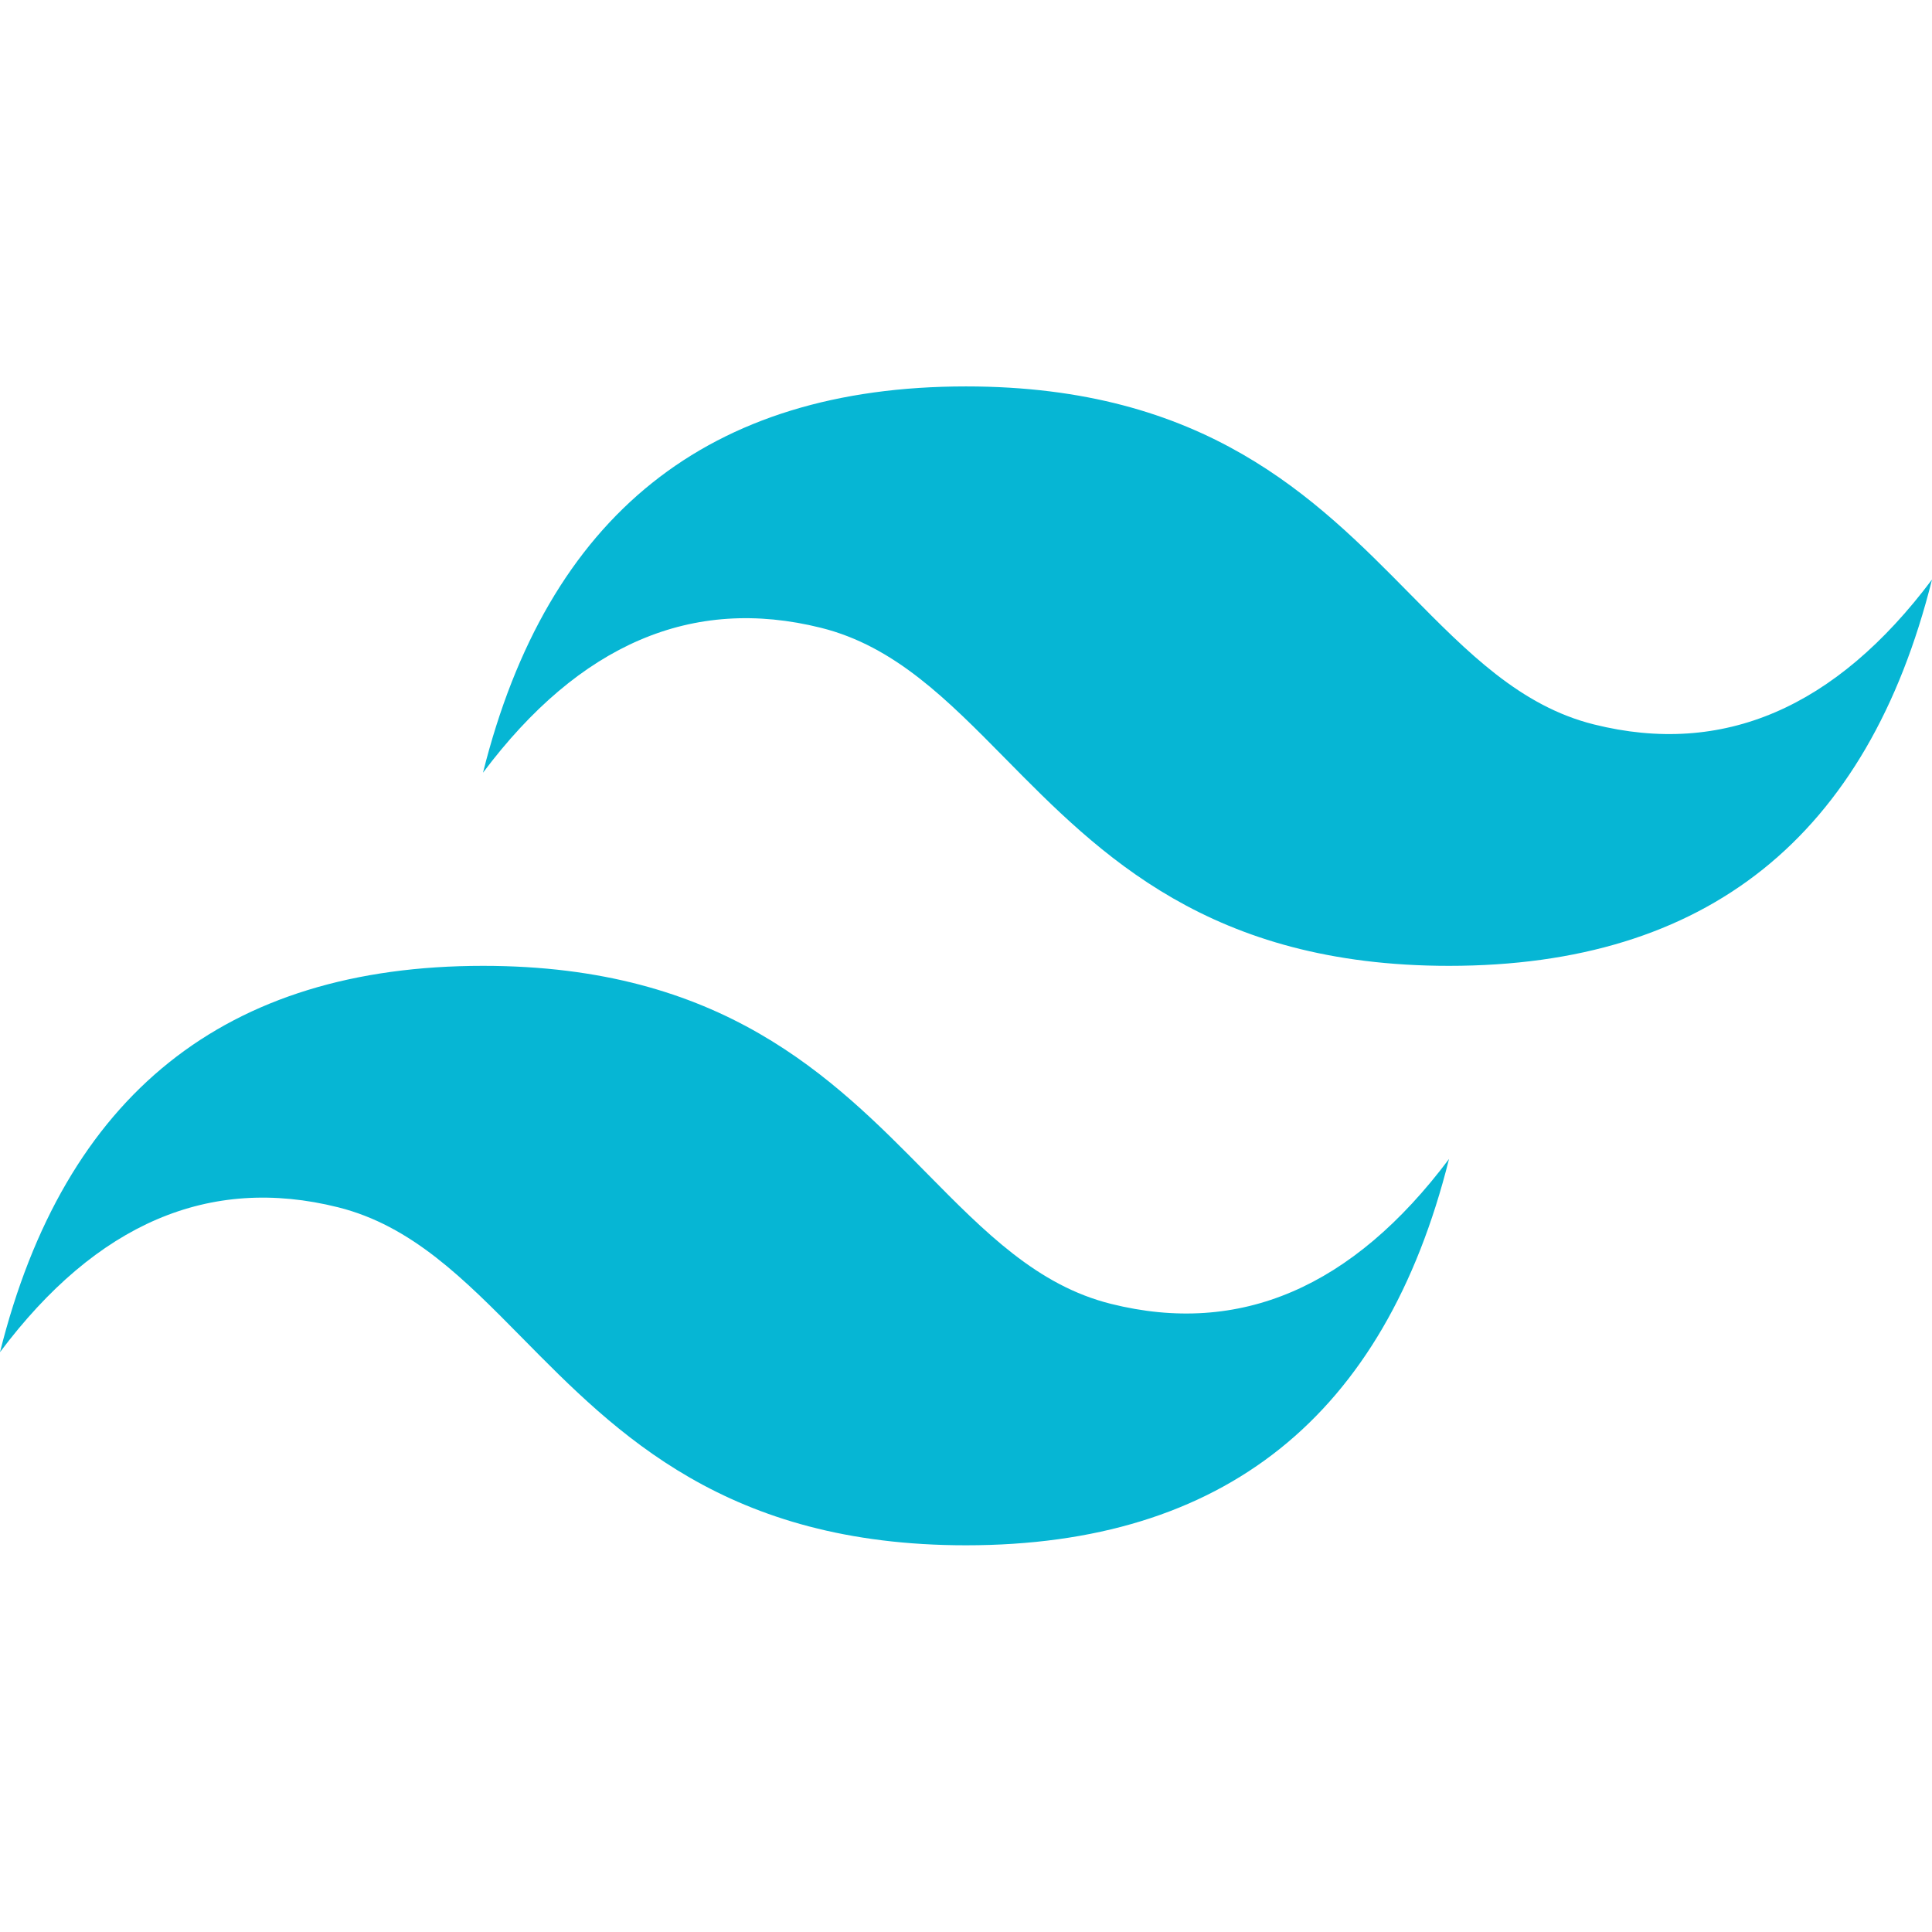 <svg width="100" height="100" viewBox="0 0 100 100" fill="none" xmlns="http://www.w3.org/2000/svg">
<path d="M50 20.001C36.666 20.001 28.333 26.666 25 39.994C30 33.33 35.834 30.831 42.5 32.497C46.304 33.447 49.022 36.207 52.032 39.26C56.934 44.235 62.608 49.992 75.001 49.992C88.333 49.992 96.668 43.327 100 29.997C95.001 36.662 89.167 39.162 82.5 37.496C78.697 36.546 75.979 33.786 72.969 30.732C68.067 25.758 62.392 20.001 50 20.001V20.001ZM25 49.992C11.667 49.992 3.333 56.657 0 69.987C5 63.322 10.833 60.822 17.501 62.489C21.303 63.441 24.022 66.199 27.032 69.252C31.933 74.226 37.608 79.984 50 79.984C63.334 79.984 71.667 73.319 75.001 59.989C70 66.654 64.167 69.154 57.501 67.487C53.697 66.538 50.978 63.777 47.968 60.725C43.066 55.75 37.393 49.992 25 49.992V49.992Z" fill="#06B6D4"/>
</svg>